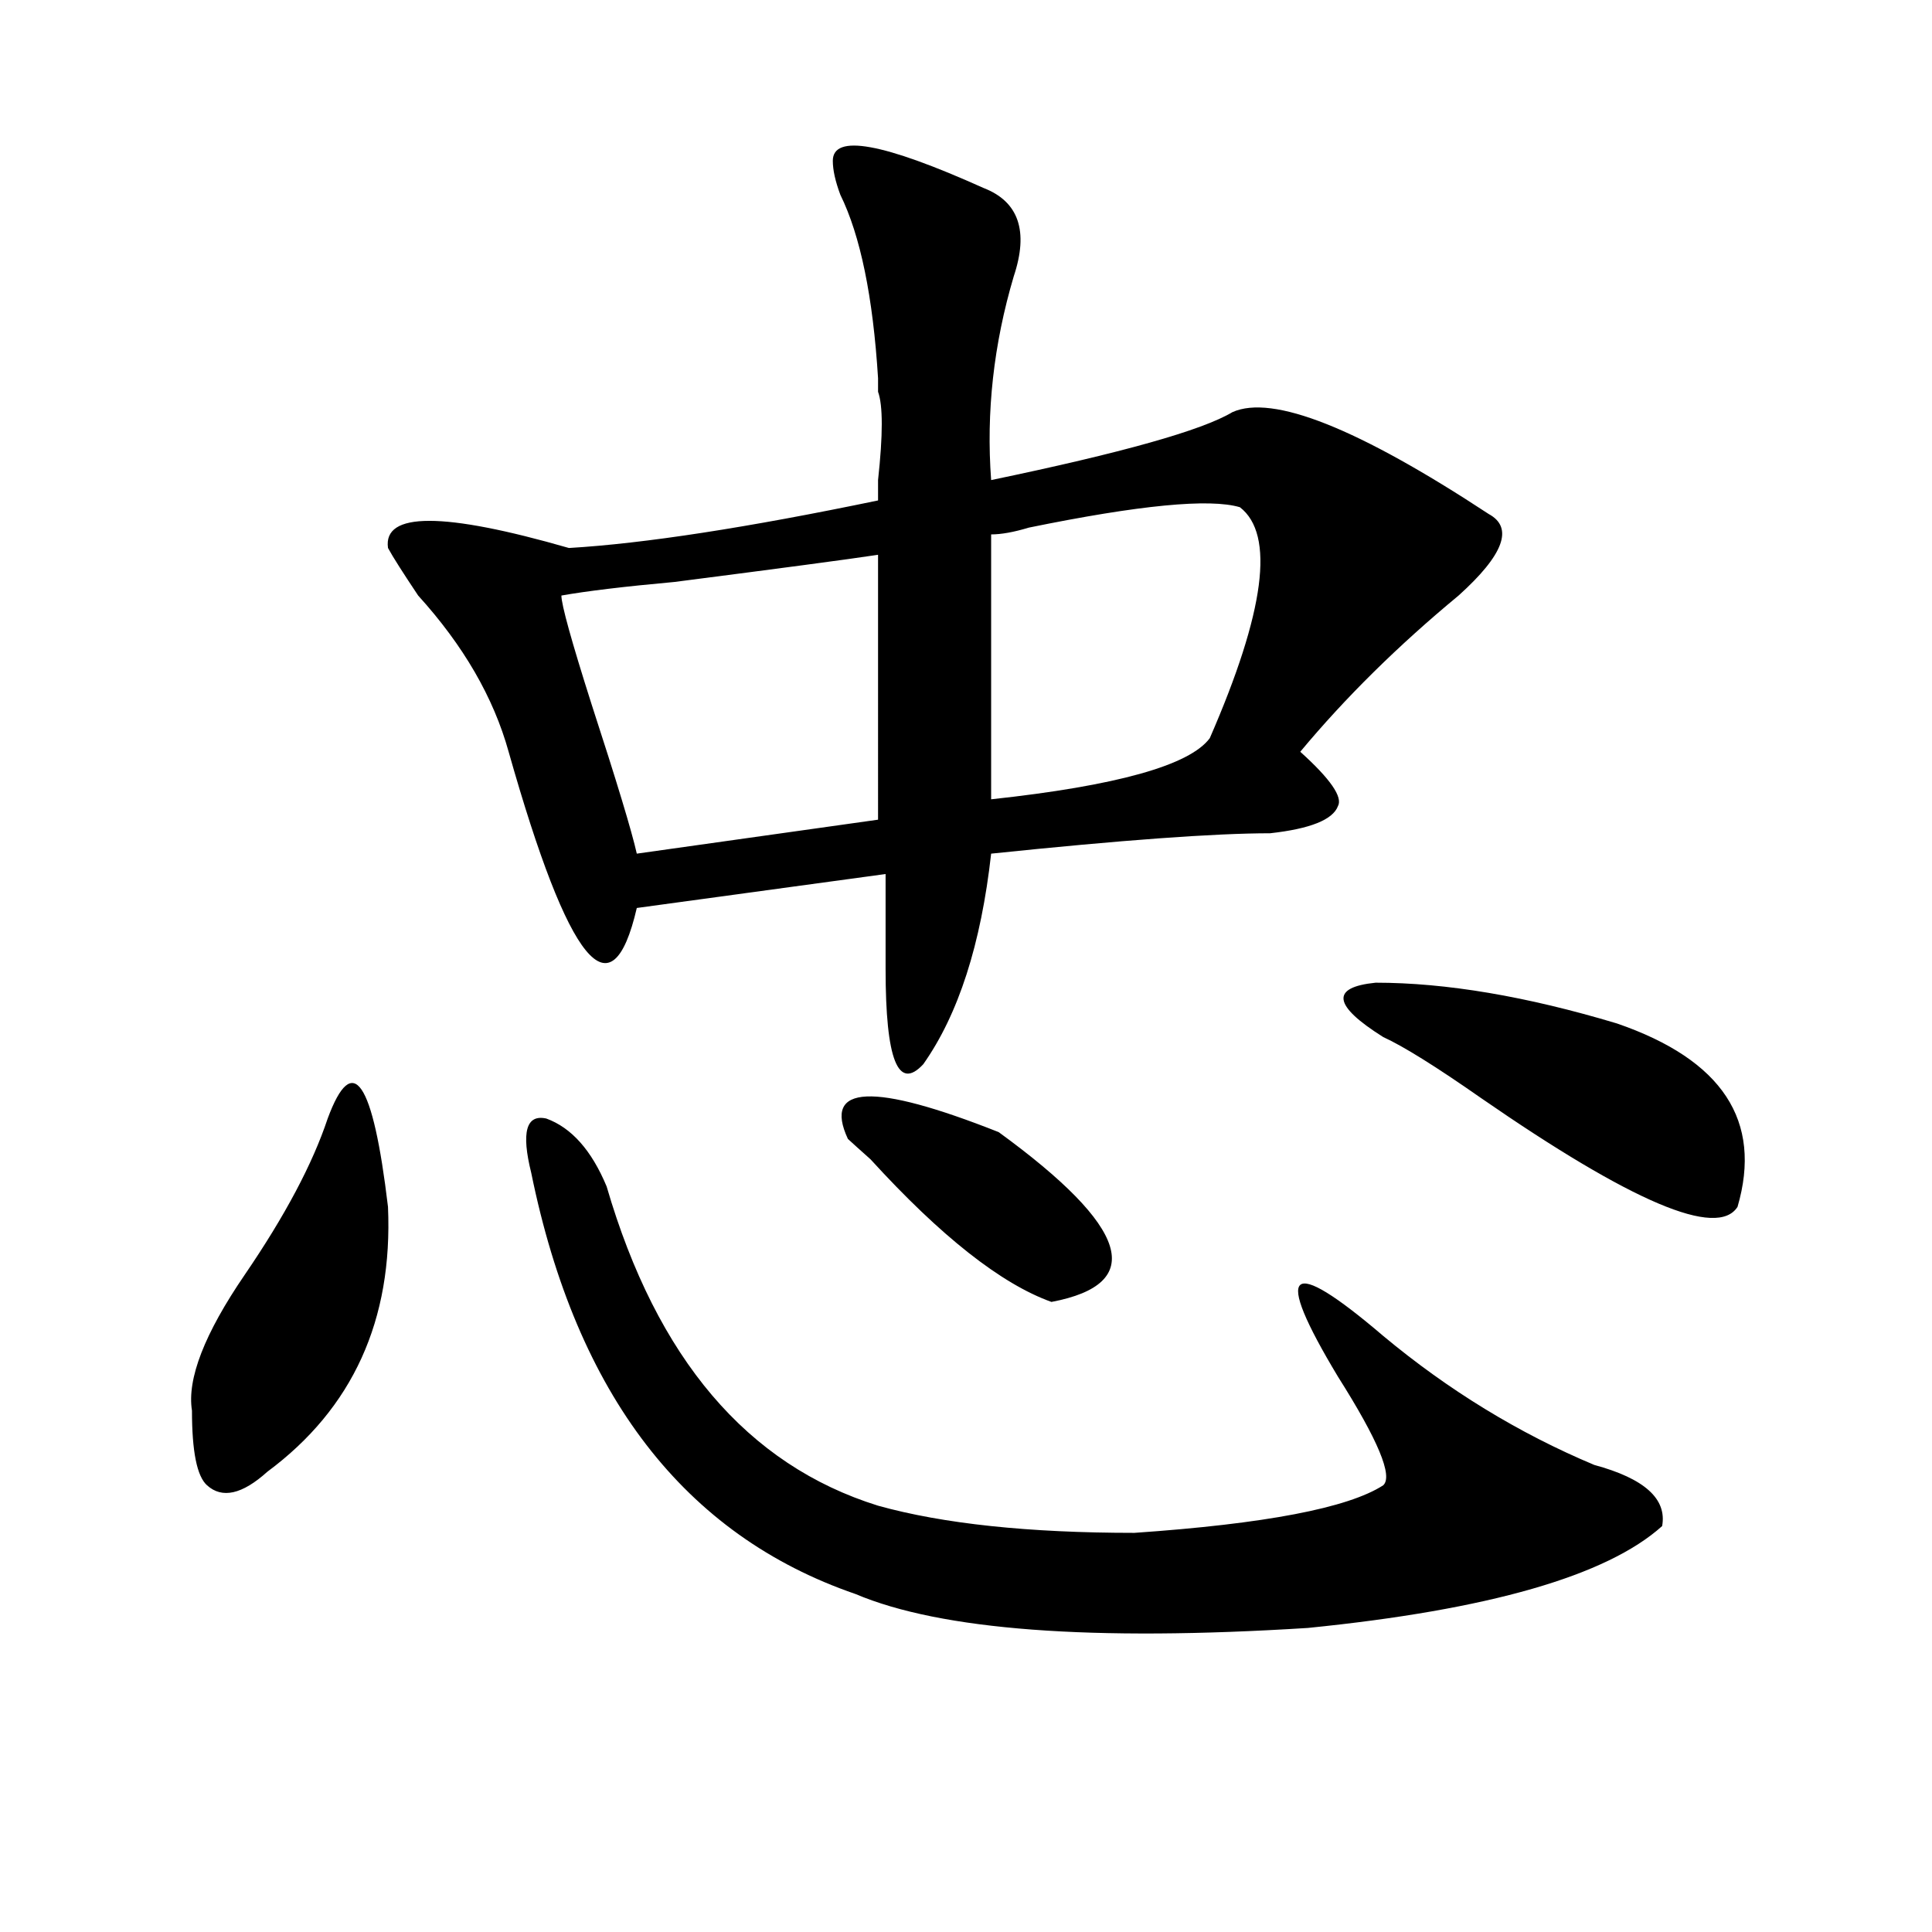<?xml version="1.0" encoding="utf-8"?>
<!-- Generator: Adobe Illustrator 16.0.0, SVG Export Plug-In . SVG Version: 6.00 Build 0)  -->
<!DOCTYPE svg PUBLIC "-//W3C//DTD SVG 1.1//EN" "http://www.w3.org/Graphics/SVG/1.1/DTD/svg11.dtd">
<svg version="1.1" id="图层_1" xmlns="http://www.w3.org/2000/svg" xmlns:xlink="http://www.w3.org/1999/xlink" x="0px" y="0px"
	 width="1000px" height="1000px" viewBox="0 0 1000 1000" enable-background="new 0 0 1000 1000" xml:space="preserve">
<path d="M169.605,578.953c12.987-35.156,23.414-19.885,31.219,45.703c2.561,58.612-18.231,104.315-62.438,137.109
	c-13.049,11.756-23.414,14.063-31.219,7.031c-5.244-4.669-7.805-17.578-7.805-38.672c-2.622-16.369,6.463-39.825,27.316-70.313
	C147.472,629.381,161.801,602.409,169.605,578.953z M431.063,83.25c0-14.063,25.975-9.338,78.047,14.063
	c18.17,7.031,23.414,22.303,15.609,45.703c-10.427,35.156-14.329,70.313-11.707,105.469c67.62-14.063,109.266-25.763,124.875-35.156
	c20.792-9.338,64.998,8.24,132.68,52.734c12.987,7.031,7.805,21.094-15.609,42.188c-31.219,25.818-58.535,52.734-81.949,80.859
	c15.609,14.063,22.072,23.456,19.512,28.125c-2.622,7.031-14.329,11.756-35.121,14.063c-28.658,0-76.767,3.516-144.387,10.547
	c-5.244,46.912-16.951,83.222-35.121,108.984c-13.049,14.063-19.512-2.307-19.512-49.219v-49.219l-128.777,17.578
	c-13.049,56.25-35.121,29.334-66.34-80.859c-7.805-28.125-23.414-55.041-46.828-80.859c-7.805-11.7-13.049-19.885-15.609-24.609
	c-2.622-18.731,28.597-18.731,93.656,0c39.023-2.307,92.314-10.547,159.996-24.609c0-4.669,0-8.185,0-10.547
	c2.561-23.4,2.561-38.672,0-45.703c0-2.307,0-4.669,0-7.031c-2.622-42.188-9.146-73.828-19.512-94.922
	C432.343,93.797,431.063,87.975,431.063,83.25z M274.969,607.078c-5.244-21.094-2.622-30.432,7.805-28.125
	c12.987,4.725,23.414,16.425,31.219,35.156c25.975,89.1,72.803,144.141,140.484,165.234c33.779,9.394,78.047,14.063,132.68,14.063
	c67.62-4.669,110.546-12.854,128.777-24.609c5.183-4.669-2.622-23.4-23.414-56.25c-33.841-56.25-26.036-63.281,23.414-21.094
	c33.779,28.125,70.242,50.428,109.266,66.797c25.975,7.031,37.682,17.578,35.121,31.641c-28.658,25.763-89.754,43.341-183.41,52.734
	c-111.888,7.031-189.935,1.153-234.141-17.578C354.296,794.615,298.383,721.94,274.969,607.078z M454.477,287.156
	c-15.609,2.362-50.73,7.031-105.363,14.063c-26.036,2.362-45.548,4.725-58.535,7.031c0,4.725,5.183,23.456,15.609,56.25
	c12.987,39.881,20.792,65.644,23.414,77.344l124.875-17.578V287.156z M438.867,589.5c-13.049-28.125,12.987-29.278,78.047-3.516
	c67.62,49.219,76.705,78.553,27.316,87.891c-26.036-9.338-57.255-33.947-93.656-73.828
	C445.33,595.378,441.428,591.862,438.867,589.5z M641.789,262.547c-15.609-4.669-52.072-1.153-109.266,10.547
	c-7.805,2.362-14.329,3.516-19.512,3.516v137.109c64.998-7.031,102.741-17.578,113.168-31.641
	C654.776,316.49,659.959,276.609,641.789,262.547z M715.934,536.766c-26.036-16.369-27.316-25.763-3.902-28.125
	c36.401,0,78.047,7.031,124.875,21.094c54.633,18.787,75.425,50.428,62.438,94.922c-10.427,16.425-54.633-2.307-132.68-56.25
	C743.25,552.037,726.299,541.49,715.934,536.766z"/>
</svg>
